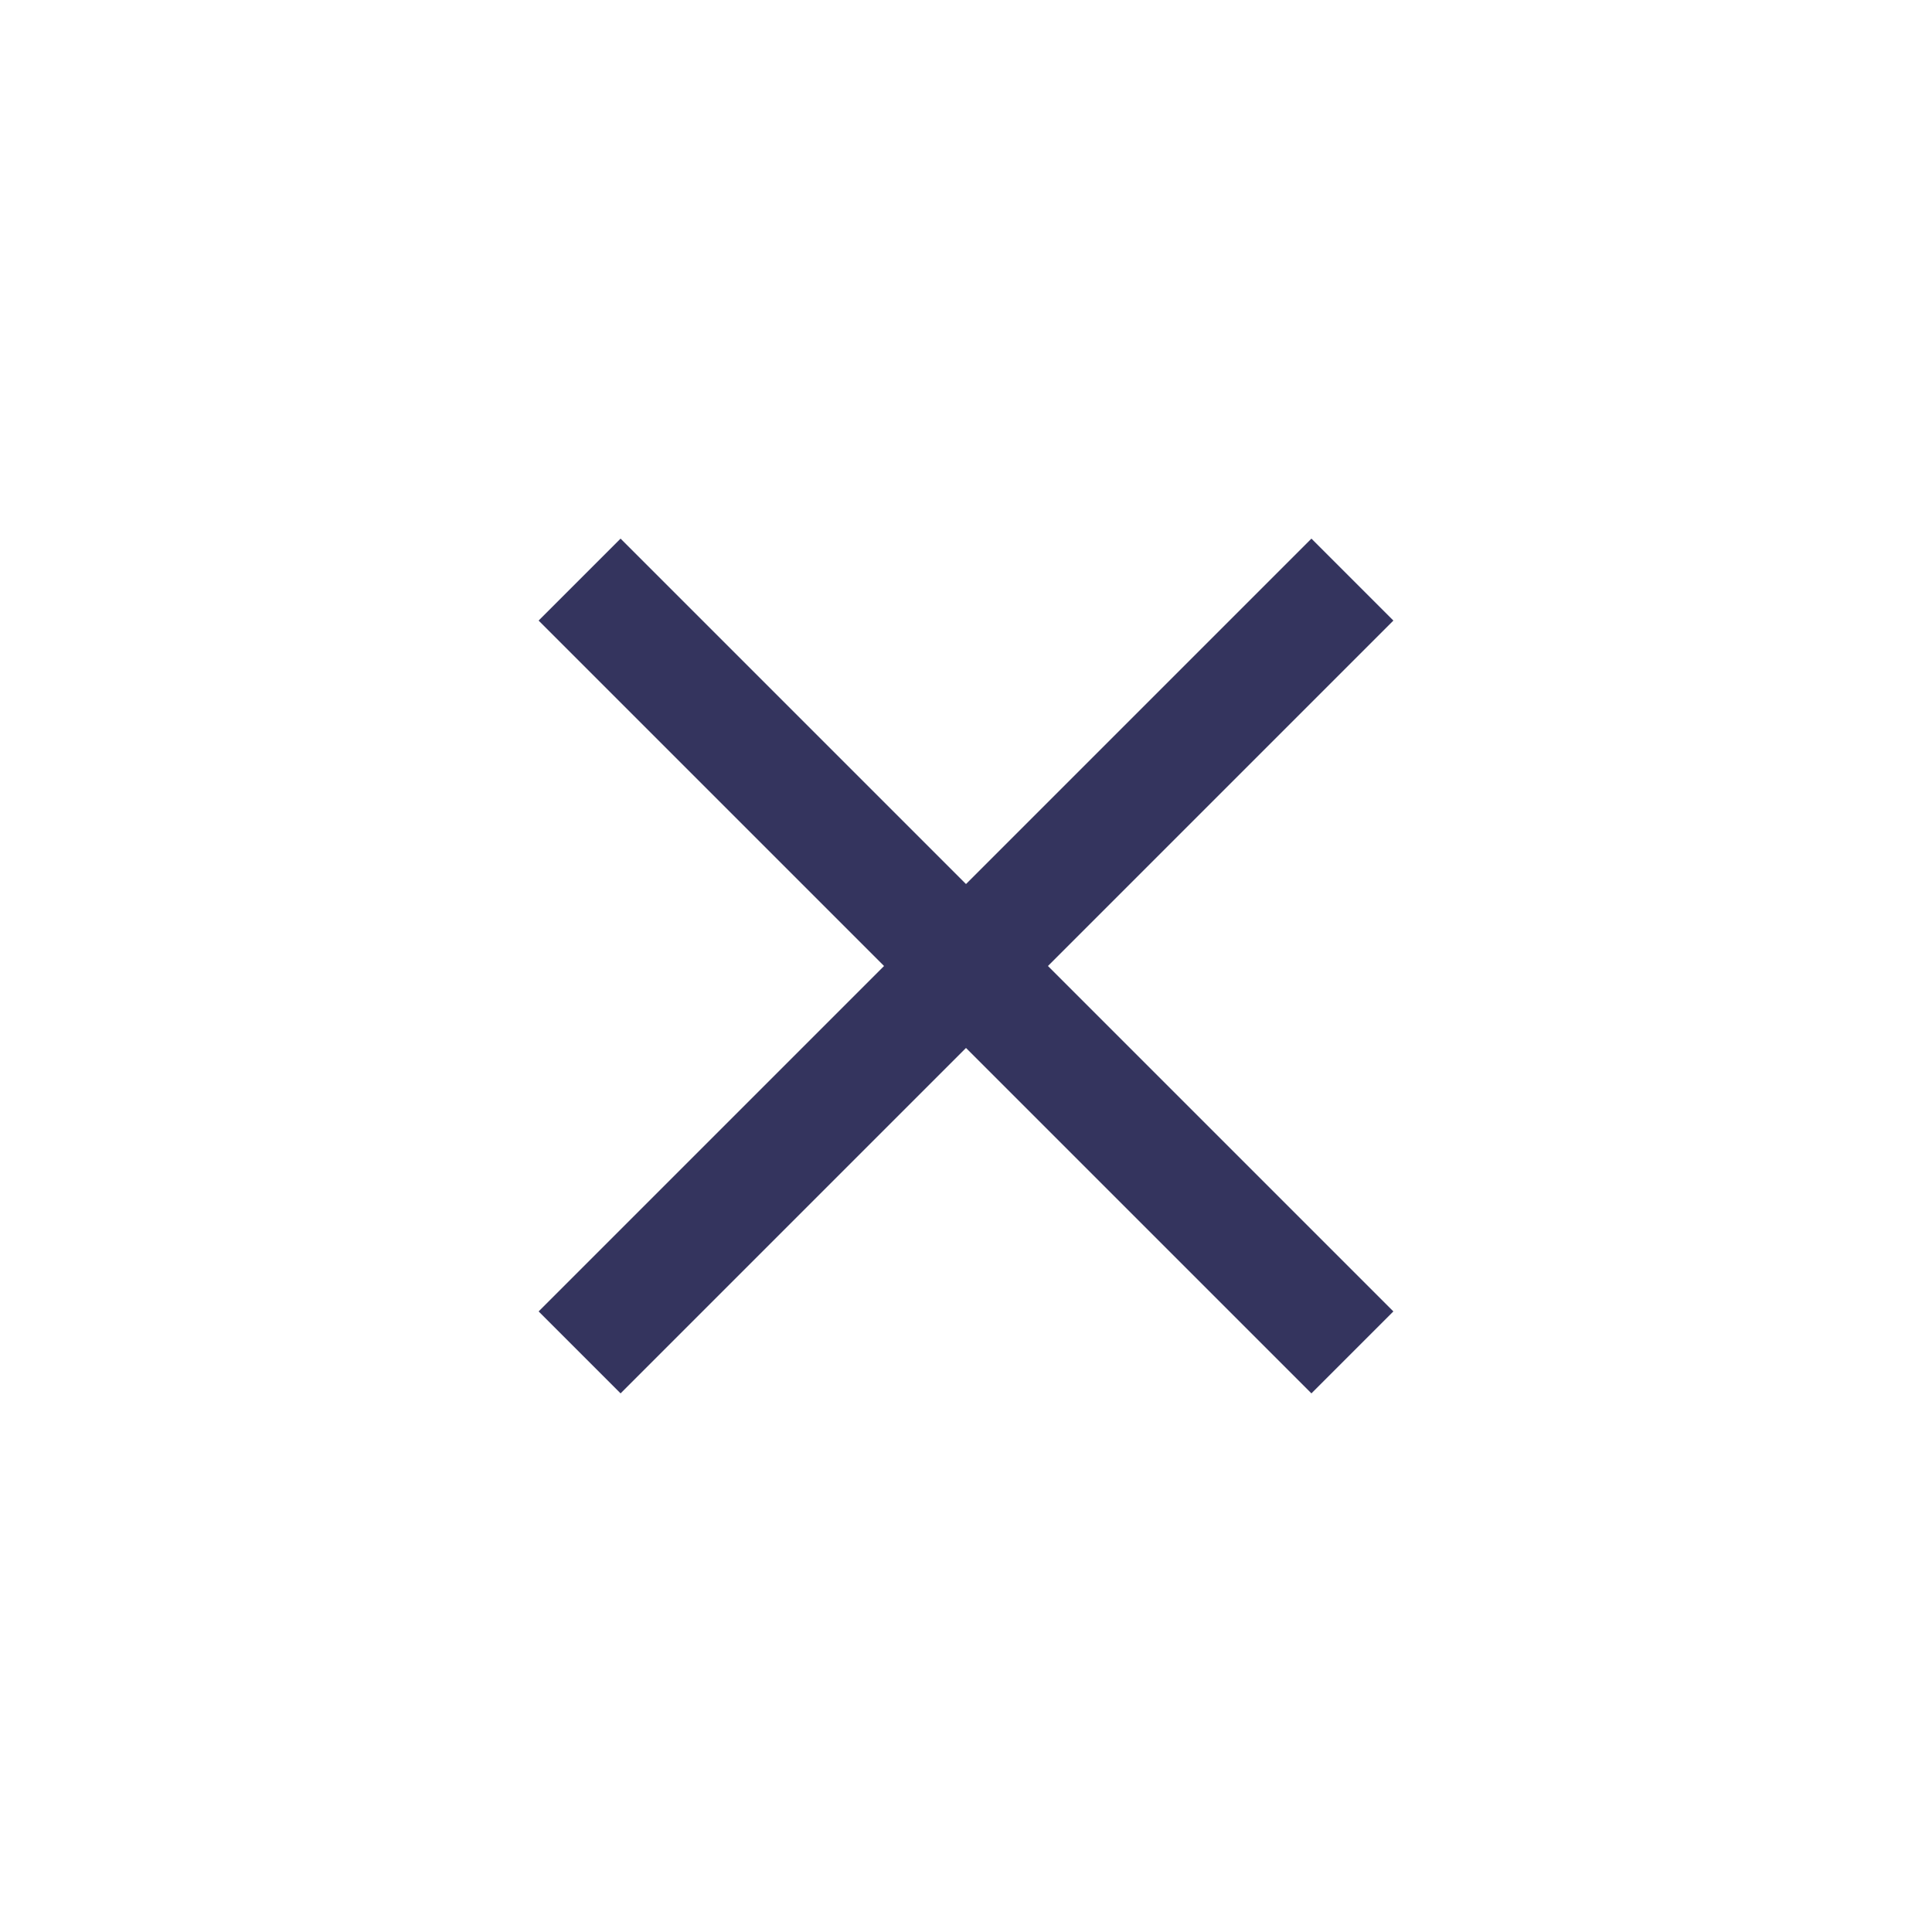 <?xml version="1.0" encoding="UTF-8"?> <svg xmlns="http://www.w3.org/2000/svg" viewBox="0 0 500 500"> <path fill="#fff" d="M0 0h500v500H0z"></path> <path stroke-width="30" stroke="#34345e" d="M150 150l200 200M150 350l200-200"></path> </svg> 